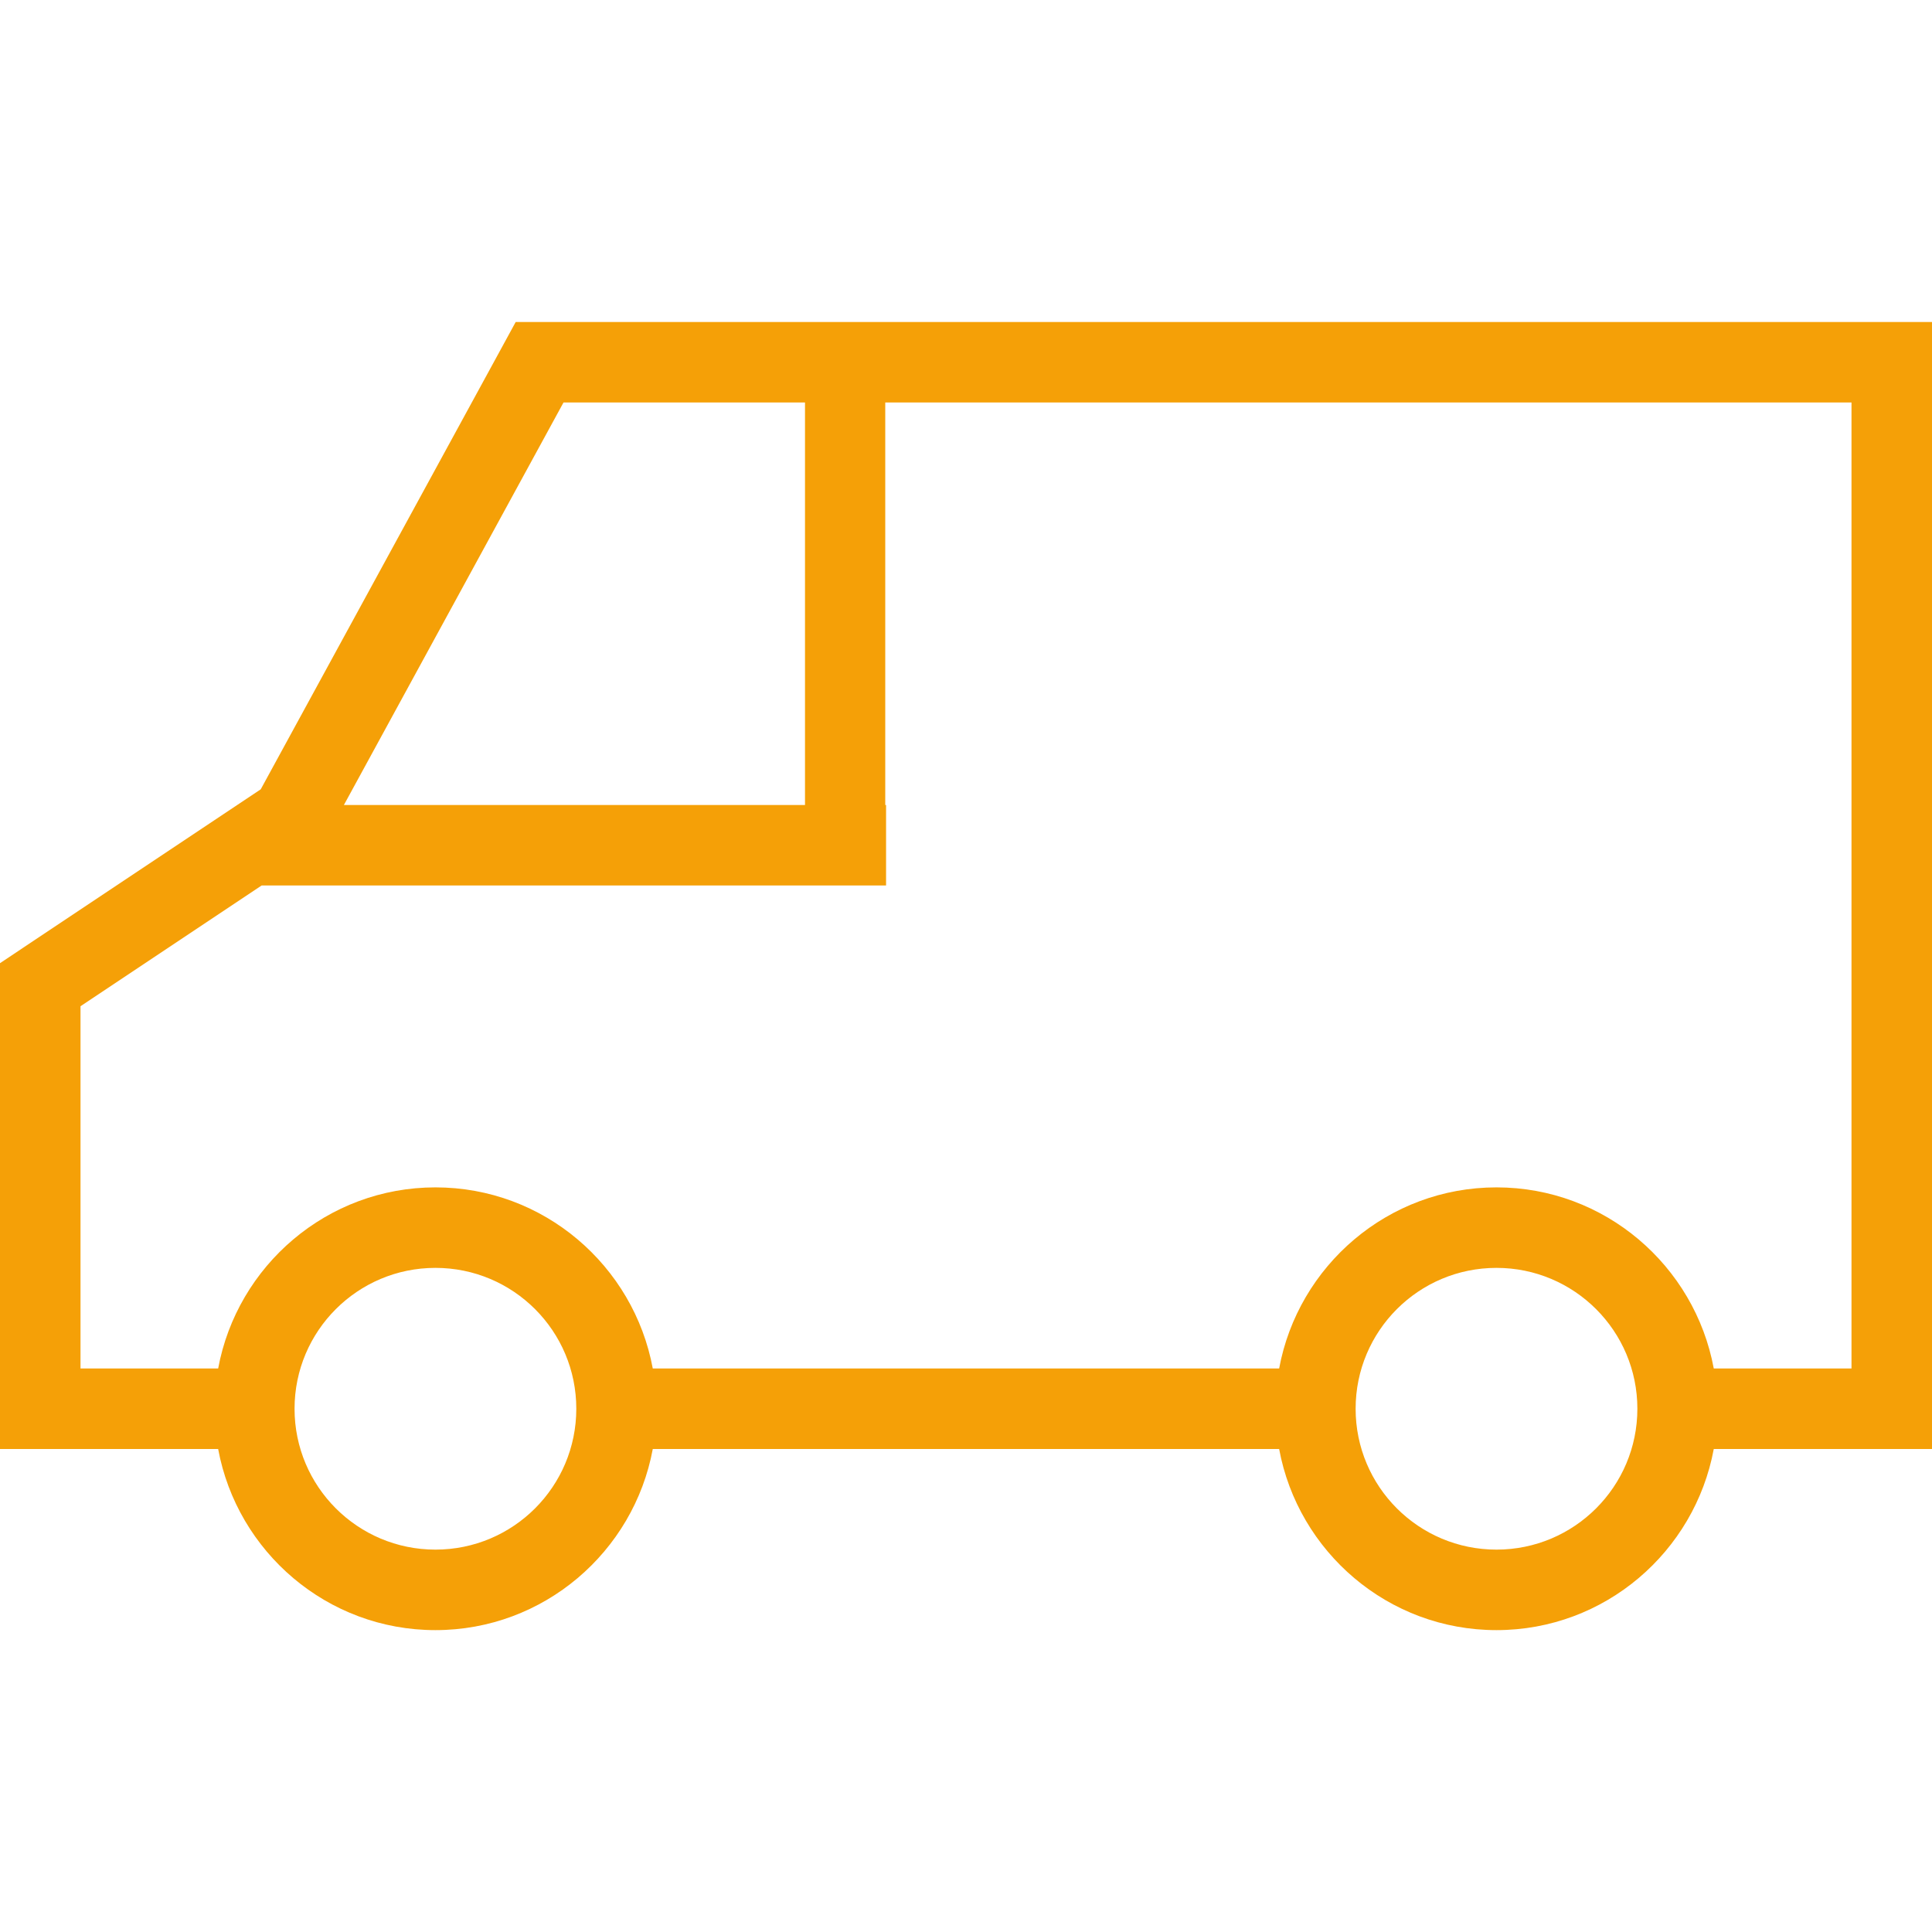 <?xml version="1.0" encoding="UTF-8"?>
<svg width="24px" height="24px" viewBox="0 0 24 24" version="1.1" xmlns="http://www.w3.org/2000/svg" xmlns:xlink="http://www.w3.org/1999/xlink">
    <!-- Generator: Sketch 52.4 (67378) - http://www.bohemiancoding.com/sketch -->
    <title>Icon / light / car</title>
    <desc>Created with Sketch.</desc>
    <g id="Symbols" stroke="none" stroke-width="1" fill="none" fill-rule="evenodd">
        <g id="Icon-/-light-/-car" fill="#F5A007">
            <path d="M23,17 L21.289,17 C21.053,15.723 19.935,14.75 18.59,14.75 C17.244,14.75 16.126,15.723 15.89,17 L8.109,17 C7.873,15.723 6.755,14.75 5.409,14.75 C4.064,14.75 2.946,15.723 2.71,17 L1,17 L1,12.5 L3.25,11 L10,11 L10.997,11 L11.007,11 L11.007,10 L10.997,10 L10.997,5 L23,5 L23,17 Z M18.59,19.25 C17.623,19.25 16.84,18.467 16.84,17.5 C16.84,16.533 17.623,15.75 18.59,15.75 C19.556,15.75 20.34,16.533 20.34,17.5 C20.34,18.467 19.556,19.25 18.59,19.25 Z M5.409,19.25 C4.443,19.25 3.659,18.467 3.659,17.5 C3.659,16.533 4.443,15.75 5.409,15.75 C6.376,15.75 7.159,16.533 7.159,17.5 C7.159,18.467 6.376,19.25 5.409,19.25 Z M7,5 L10,5 L10,10 L4.272,10 L7,5 Z M23,4 L7,4 L6.406,4 L6.122,4.521 L3.239,9.805 L0.445,11.668 L0,11.965 L0,12.5 L0,17 L0,18 L1,18 L2.71,18 C2.946,19.277 4.064,20.25 5.409,20.25 C6.755,20.25 7.873,19.277 8.109,18 L15.89,18 C16.126,19.277 17.244,20.25 18.59,20.25 C19.935,20.25 21.053,19.277 21.289,18 L23,18 L24,18 L24,17 L24,5 L24,4 L23,4 Z" id="Fill-1"></path>
        </g>
    </g>
</svg>